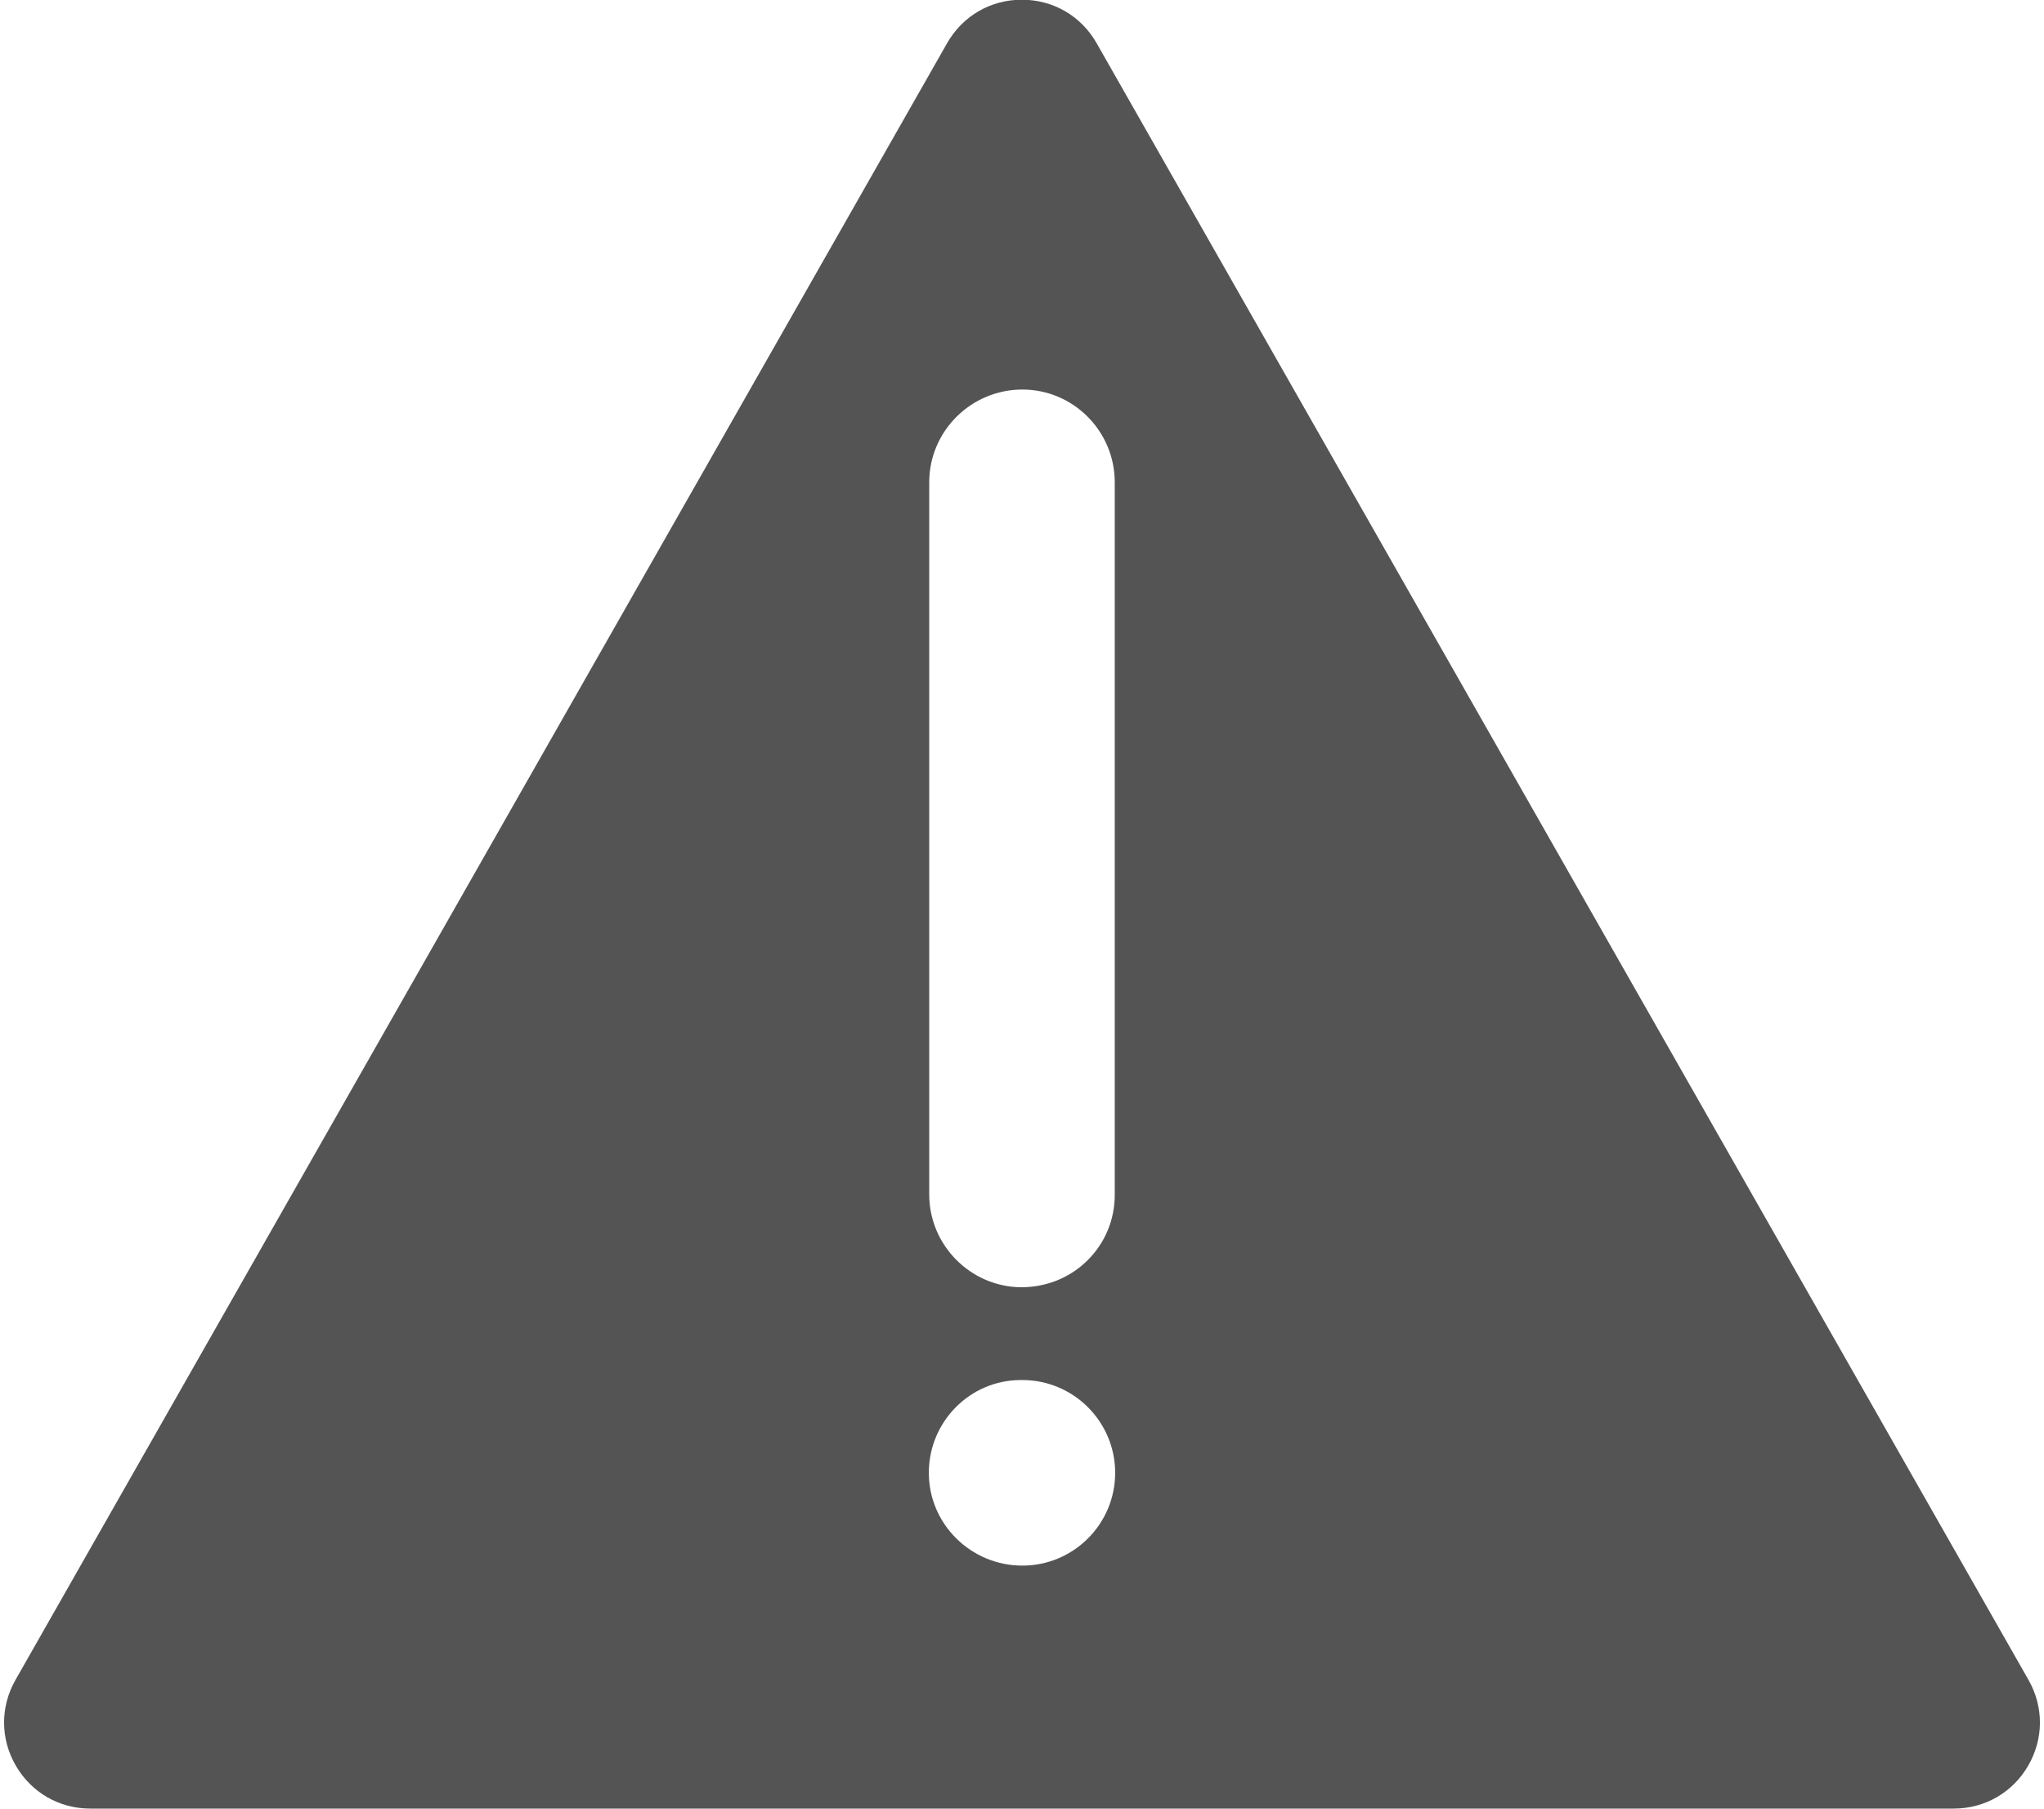 <?xml version="1.0" encoding="UTF-8" standalone="no"?><svg xmlns="http://www.w3.org/2000/svg" xmlns:xlink="http://www.w3.org/1999/xlink" fill="#545454" height="177.7" preserveAspectRatio="xMidYMid meet" version="1" viewBox="-0.4 11.2 200.8 177.7" width="200.8" zoomAndPan="magnify"><g id="change1_1"><path d="M198.879,176.192L107.334,15.446c-1.521-2.676-4.269-4.274-7.348-4.274c-3.076,0-5.821,1.596-7.345,4.271L1.12,176.193 c-1.508,2.648-1.492,5.802,0.042,8.435c1.533,2.63,4.263,4.2,7.303,4.2h183.07c3.043,0,5.773-1.571,7.301-4.196 C200.372,181.999,200.389,178.845,198.879,176.192z M90.886,58.571c0-5.026,4.107-9.113,9.153-9.113 c5.003,0,9.073,4.089,9.073,9.113v69.982c0,2.421-0.941,4.698-2.656,6.41c-1.717,1.713-4.017,2.658-6.544,2.664 c-4.976-0.047-9.026-4.134-9.026-9.112V58.571z M100.04,164.964c-5.069,0-9.193-4.088-9.193-9.112c0-5.026,4.05-9.113,9.027-9.113 h0.166c5.025,0,9.112,4.087,9.113,9.113C109.154,160.876,105.065,164.964,100.04,164.964z"/></g></svg>